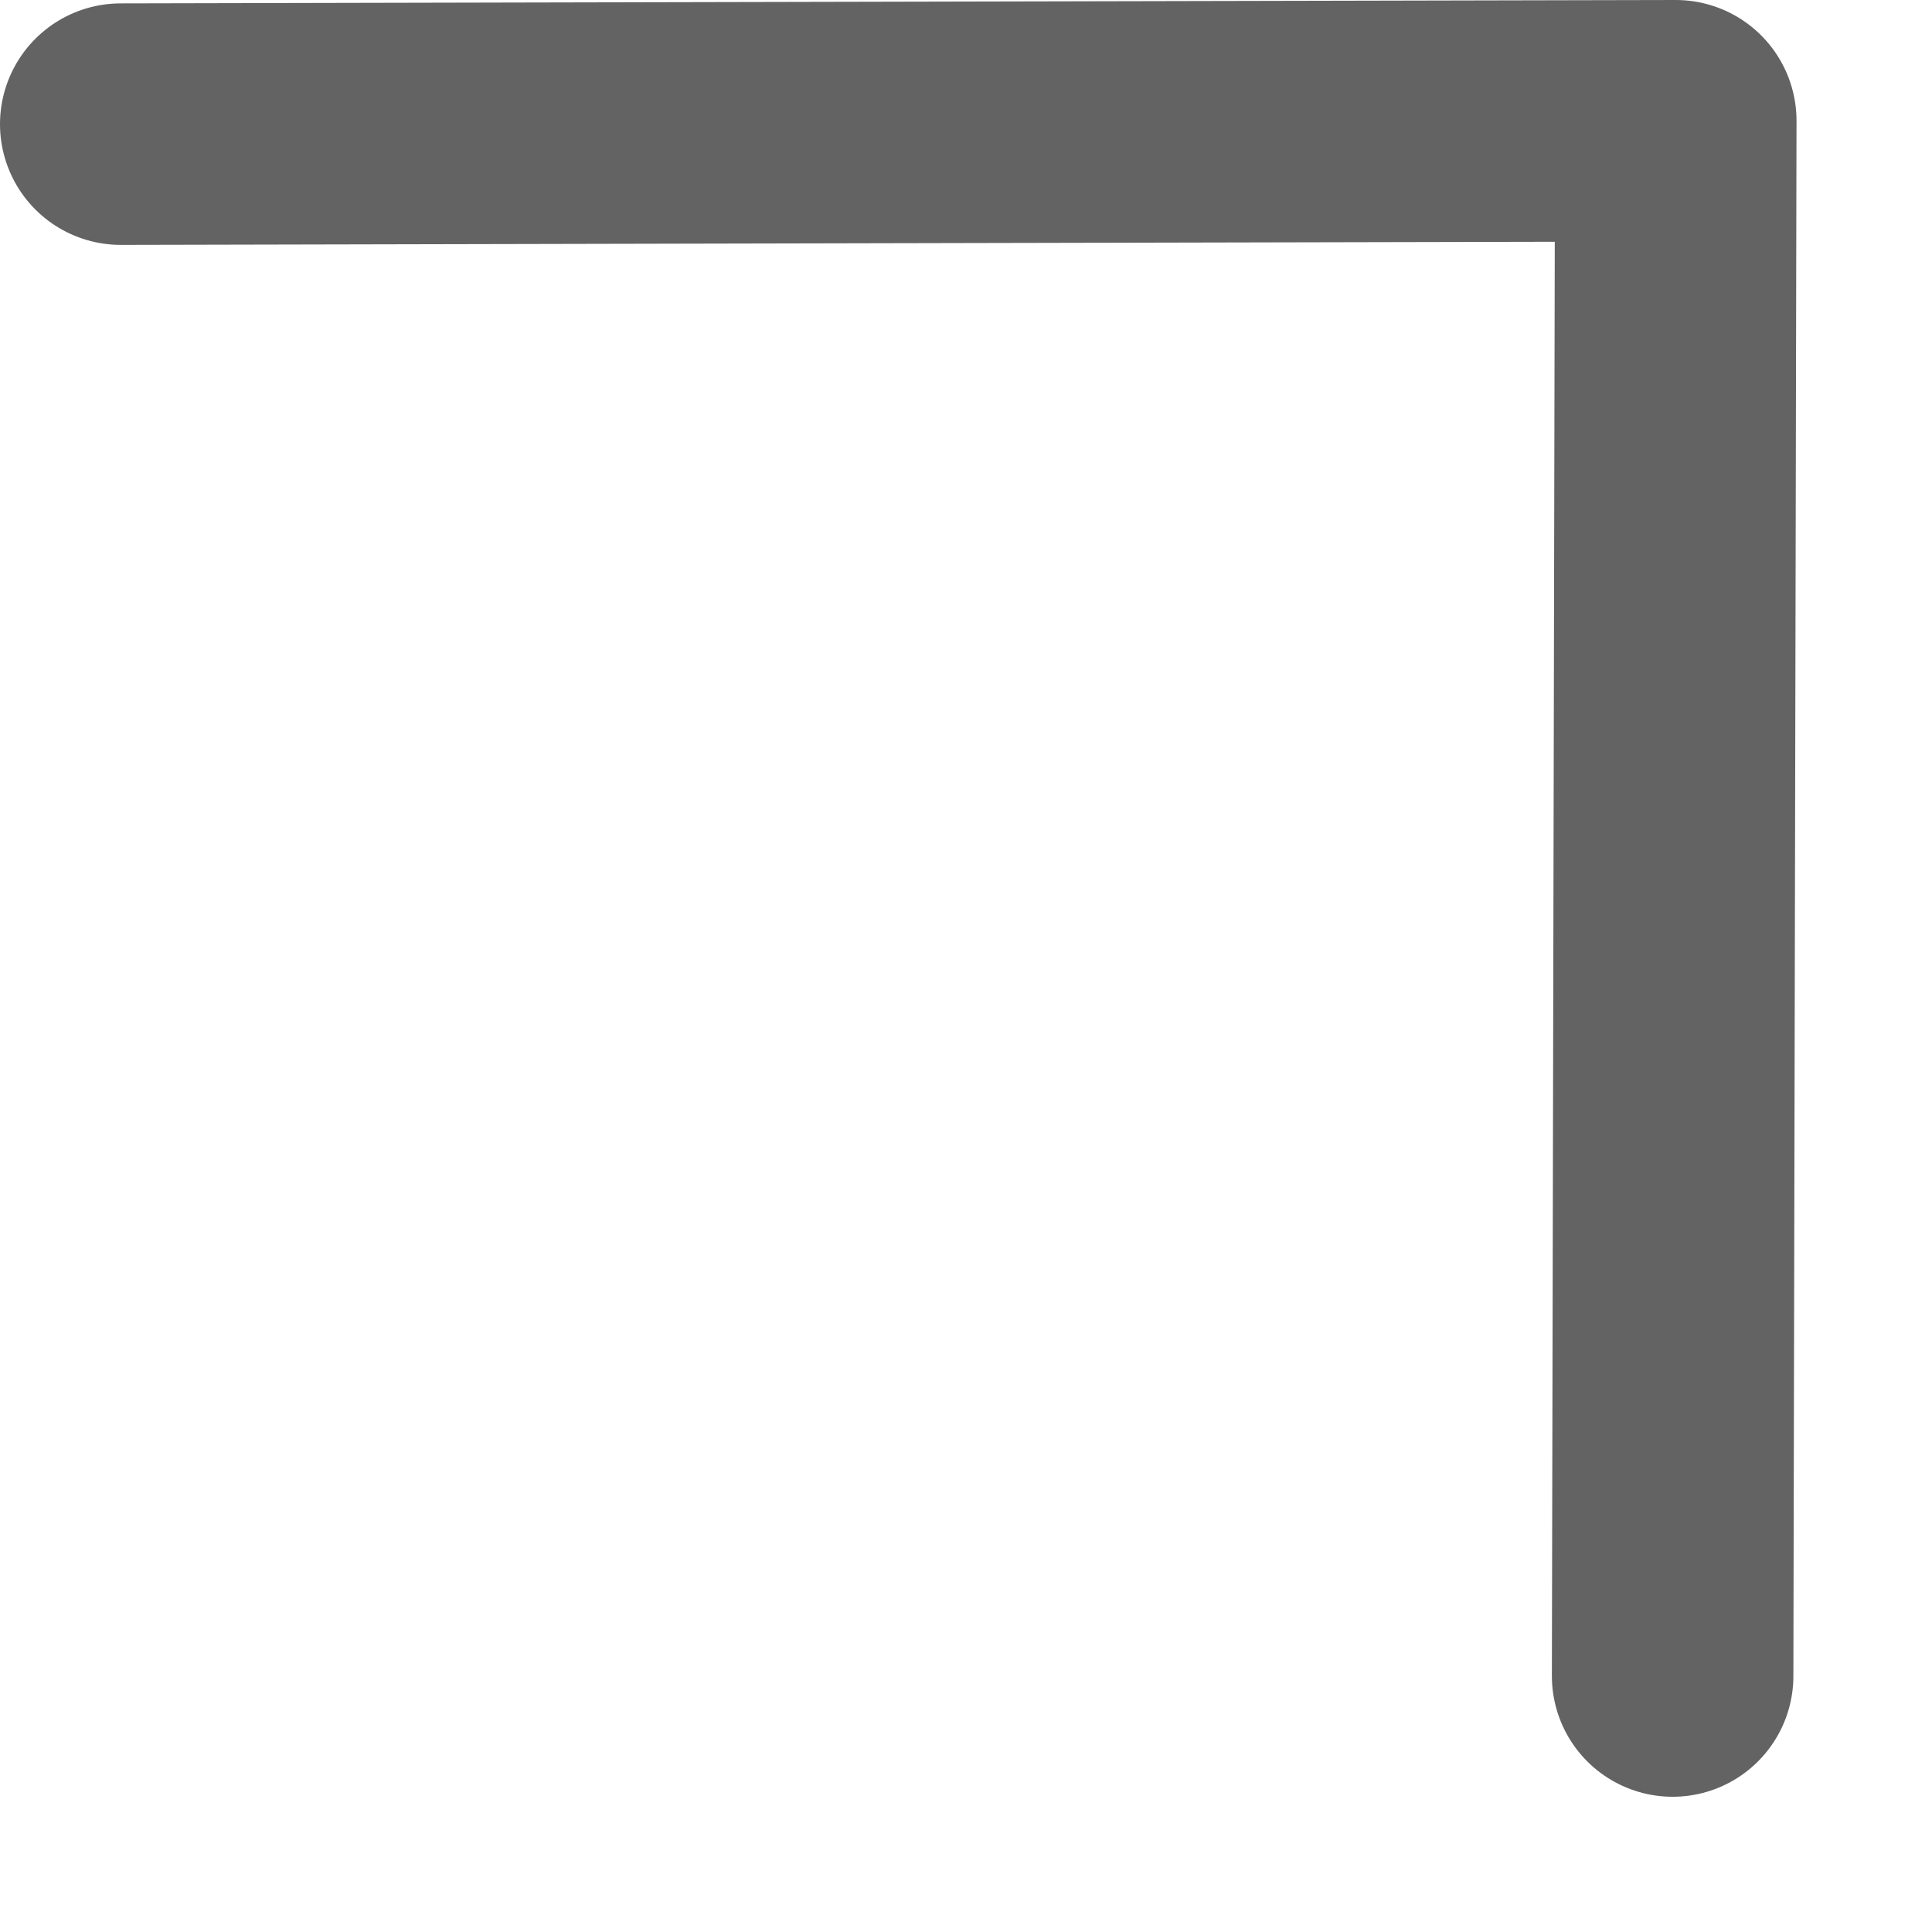 <svg xmlns="http://www.w3.org/2000/svg" width="8" height="8" viewBox="0 0 8 8" fill="none"><path d="M0.5 0.514L6.939 0.5L6.926 6.94" stroke="#636363" stroke-linecap="round" stroke-linejoin="round"></path></svg>